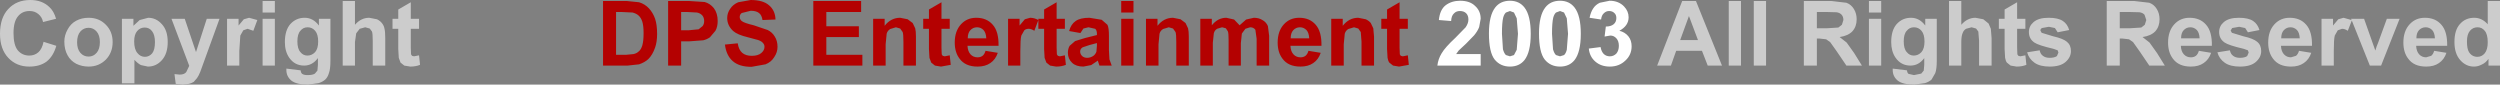 <?xml version="1.0" encoding="UTF-8" standalone="no"?>
<svg xmlns:xlink="http://www.w3.org/1999/xlink" height="16.9px" width="499.35px" xmlns="http://www.w3.org/2000/svg">
  <rect width="100%" height="100%" fill="#808080" stroke="none"/>
  <g transform="matrix(1.0, 0.0, 0.0, 1.0, 249.85, 60.4)">
    <path d="M131.0 -50.0 Q131.55 -49.3 132.4 -49.3 133.3 -49.3 133.95 -50.0 134.55 -50.7 134.55 -52.1 134.55 -53.55 133.95 -54.25 133.35 -54.95 132.45 -54.95 131.55 -54.95 131.0 -54.25 130.4 -53.6 130.4 -52.15 130.4 -50.65 131.0 -50.0 M129.0 -55.6 Q130.15 -56.85 131.85 -56.85 133.55 -56.85 134.7 -55.3 L134.7 -56.65 137.0 -56.65 137.0 -48.25 Q137.0 -46.6 136.7 -45.8 L135.95 -44.5 Q135.45 -44.05 134.65 -43.8 L132.55 -43.5 Q130.2 -43.5 129.2 -44.3 128.2 -45.15 128.2 -46.4 L128.2 -46.7 131.05 -46.35 Q131.1 -45.85 131.35 -45.65 L132.45 -45.4 133.9 -45.7 134.4 -46.3 134.5 -47.45 134.5 -48.8 Q133.4 -47.3 131.75 -47.3 129.85 -47.3 128.75 -48.9 127.9 -50.15 127.9 -52.0 127.9 -54.35 129.0 -55.6 M123.45 -57.9 L123.45 -60.2 125.9 -60.2 125.9 -57.9 123.45 -57.9 M125.9 -56.65 L125.9 -47.3 123.45 -47.3 123.45 -56.65 125.9 -56.65 M150.55 -58.5 L153.05 -59.95 153.05 -56.65 154.7 -56.65 154.7 -54.65 153.05 -54.65 153.05 -50.9 153.1 -49.55 153.3 -49.25 153.7 -49.15 154.7 -49.35 154.9 -47.45 Q154.05 -47.1 152.95 -47.1 L151.75 -47.3 151.0 -47.9 Q150.75 -48.25 150.65 -48.85 L150.55 -50.6 150.55 -54.65 149.4 -54.65 149.4 -56.65 150.55 -56.65 150.55 -58.5 M146.3 -56.55 L147.35 -55.7 147.8 -54.65 147.95 -52.8 147.95 -47.3 145.45 -47.3 145.45 -52.25 145.3 -54.1 144.85 -54.7 143.95 -54.95 142.85 -54.65 Q142.35 -54.35 142.15 -53.75 141.9 -53.15 141.9 -52.0 L141.9 -47.3 139.45 -47.3 139.45 -60.2 141.9 -60.2 141.9 -55.45 Q143.1 -56.85 144.75 -56.85 L146.3 -56.55 M155.4 -54.0 Q155.4 -55.2 156.35 -56.0 157.35 -56.85 159.35 -56.85 161.25 -56.85 162.2 -56.2 163.1 -55.6 163.45 -54.4 L161.15 -53.95 160.6 -54.8 159.4 -55.05 158.0 -54.8 Q157.7 -54.6 157.7 -54.3 L157.95 -53.85 160.25 -53.15 Q162.25 -52.7 163.0 -52.05 163.8 -51.4 163.8 -50.2 163.8 -48.95 162.7 -48.0 161.65 -47.1 159.55 -47.1 157.65 -47.1 156.55 -47.85 155.4 -48.65 155.05 -49.95 L157.55 -50.35 Q157.7 -49.6 158.2 -49.25 158.7 -48.85 159.55 -48.85 160.5 -48.85 161.0 -49.2 L161.3 -49.9 161.15 -50.35 160.3 -50.65 Q157.3 -51.35 156.5 -51.9 155.4 -52.65 155.4 -54.0 M87.5 -57.2 L85.75 -52.4 89.3 -52.4 87.5 -57.2 M84.95 -50.25 L83.9 -47.3 81.15 -47.3 86.15 -60.2 88.9 -60.2 94.1 -47.3 91.25 -47.3 90.1 -50.25 84.95 -50.25 M97.9 -60.2 L97.9 -47.3 95.45 -47.3 95.45 -60.2 97.9 -60.2 M117.0 -57.95 L115.1 -58.0 113.05 -58.0 113.05 -54.75 115.0 -54.75 117.35 -54.9 118.05 -55.45 118.35 -56.4 Q118.35 -57.05 118.0 -57.45 117.65 -57.85 117.0 -57.95 M121.0 -56.55 Q121.0 -55.1 120.15 -54.15 119.3 -53.25 117.6 -53.0 L119.0 -51.9 120.5 -49.8 122.05 -47.3 118.95 -47.3 117.05 -50.1 115.7 -52.0 114.9 -52.55 113.6 -52.7 113.05 -52.7 113.05 -47.3 110.45 -47.3 110.45 -60.2 115.95 -60.2 118.95 -59.85 Q119.9 -59.5 120.45 -58.6 121.0 -57.7 121.0 -56.55 M102.9 -60.2 L102.9 -47.3 100.45 -47.3 100.45 -60.2 102.9 -60.2 M204.45 -55.55 Q205.65 -56.85 207.5 -56.85 209.6 -56.85 210.8 -55.45 212.0 -54.1 211.95 -51.25 L205.75 -51.25 Q205.8 -50.15 206.35 -49.55 206.9 -48.95 207.75 -48.95 L208.75 -49.25 Q209.15 -49.55 209.35 -50.25 L211.8 -49.85 Q211.35 -48.5 210.3 -47.8 209.3 -47.1 207.75 -47.1 205.3 -47.1 204.15 -48.7 203.2 -49.95 203.2 -51.9 203.2 -54.2 204.45 -55.55 M205.8 -52.75 L209.5 -52.75 Q209.45 -53.85 208.95 -54.4 208.4 -54.95 207.65 -54.95 206.85 -54.95 206.3 -54.35 205.8 -53.8 205.8 -52.75 M219.85 -56.4 L219.75 -56.65 222.35 -56.65 224.6 -50.3 224.85 -51.1 225.15 -51.85 226.9 -56.65 229.45 -56.65 225.75 -47.3 223.5 -47.3 219.9 -56.3 219.1 -54.25 Q218.5 -54.65 217.95 -54.65 L217.1 -54.35 216.5 -53.3 Q216.3 -52.55 216.3 -50.2 L216.3 -47.3 213.85 -47.3 213.85 -56.65 216.15 -56.65 216.15 -55.3 217.2 -56.55 218.25 -56.85 219.85 -56.4 M231.45 -55.55 Q232.65 -56.85 234.5 -56.85 236.6 -56.85 237.8 -55.45 239.0 -54.1 238.95 -51.25 L232.75 -51.25 Q232.8 -50.15 233.35 -49.55 233.9 -48.95 234.75 -48.95 L235.75 -49.25 Q236.15 -49.55 236.35 -50.25 L238.8 -49.85 Q238.35 -48.5 237.3 -47.8 236.3 -47.1 234.75 -47.1 232.3 -47.1 231.15 -48.7 230.2 -49.95 230.2 -51.9 230.2 -54.2 231.45 -55.55 M241.5 -55.6 Q242.6 -56.85 244.35 -56.85 245.9 -56.85 247.05 -55.55 L247.05 -60.2 249.5 -60.2 249.5 -47.3 247.2 -47.3 247.2 -48.65 Q246.65 -47.85 245.85 -47.5 245.1 -47.1 244.3 -47.1 242.7 -47.1 241.55 -48.4 240.4 -49.7 240.4 -52.0 240.4 -54.4 241.5 -55.6 M233.3 -54.35 Q232.8 -53.8 232.8 -52.75 L236.5 -52.75 Q236.45 -53.85 235.95 -54.4 235.4 -54.95 234.65 -54.95 233.85 -54.95 233.3 -54.35 M178.5 -57.45 Q178.15 -57.85 177.5 -57.95 L175.6 -58.0 173.55 -58.0 173.55 -54.75 175.5 -54.75 177.85 -54.9 178.55 -55.45 178.85 -56.4 178.5 -57.45 M181.5 -56.55 Q181.5 -55.1 180.65 -54.15 179.8 -53.25 178.1 -53.0 L179.5 -51.9 181.0 -49.8 182.55 -47.3 179.45 -47.3 177.55 -50.1 176.2 -52.0 175.4 -52.55 174.1 -52.7 173.55 -52.7 173.55 -47.3 170.95 -47.3 170.95 -60.2 176.45 -60.2 179.45 -59.85 Q180.4 -59.5 180.95 -58.6 181.5 -57.7 181.5 -56.55 M184.45 -55.55 Q185.65 -56.85 187.5 -56.85 189.6 -56.85 190.8 -55.45 192.0 -54.1 191.95 -51.25 L185.75 -51.25 Q185.8 -50.15 186.35 -49.55 186.9 -48.95 187.75 -48.95 188.35 -48.95 188.75 -49.25 189.15 -49.55 189.35 -50.25 L191.8 -49.85 Q191.35 -48.5 190.3 -47.8 189.3 -47.1 187.75 -47.1 185.3 -47.1 184.15 -48.7 183.2 -49.95 183.2 -51.9 183.2 -54.2 184.45 -55.55 M185.8 -52.75 L189.5 -52.75 Q189.45 -53.85 188.95 -54.4 188.4 -54.95 187.65 -54.95 186.85 -54.95 186.3 -54.35 185.8 -53.8 185.8 -52.75 M197.35 -56.85 Q199.25 -56.85 200.2 -56.2 201.1 -55.6 201.45 -54.4 L199.15 -53.95 198.6 -54.8 197.4 -55.05 196.0 -54.8 195.7 -54.3 195.95 -53.85 198.25 -53.15 Q200.25 -52.7 201.0 -52.05 201.8 -51.4 201.8 -50.2 201.8 -48.95 200.7 -48.0 199.65 -47.1 197.55 -47.1 195.65 -47.1 194.55 -47.85 193.4 -48.65 193.05 -49.95 L195.55 -50.35 Q195.7 -49.6 196.2 -49.25 196.7 -48.85 197.55 -48.85 198.5 -48.85 199.0 -49.2 L199.3 -49.9 199.15 -50.35 198.3 -50.65 Q195.3 -51.35 194.5 -51.9 193.4 -52.65 193.4 -54.0 193.4 -55.2 194.35 -56.0 195.35 -56.85 197.35 -56.85 M243.5 -54.25 Q242.9 -53.55 242.9 -52.15 242.9 -50.65 243.3 -50.0 243.9 -49.05 245.0 -49.05 245.85 -49.05 246.45 -49.75 247.05 -50.5 247.05 -51.95 247.05 -53.55 246.45 -54.25 245.9 -54.95 245.0 -54.95 244.1 -54.95 243.5 -54.25 M-248.2 -58.6 Q-246.55 -60.4 -243.8 -60.4 -241.45 -60.4 -240.0 -59.0 -239.1 -58.2 -238.65 -56.65 L-241.25 -56.0 Q-241.45 -57.0 -242.2 -57.6 -242.9 -58.2 -243.95 -58.2 -245.4 -58.2 -246.25 -57.15 -247.15 -56.1 -247.15 -53.8 -247.15 -51.4 -246.3 -50.35 -245.4 -49.3 -244.0 -49.3 -242.95 -49.3 -242.2 -49.95 -241.45 -50.6 -241.15 -52.05 L-238.6 -51.25 Q-239.2 -49.15 -240.55 -48.1 -241.9 -47.1 -244.0 -47.1 -246.55 -47.1 -248.2 -48.85 -249.85 -50.6 -249.85 -53.65 -249.85 -56.85 -248.2 -58.6 M-194.95 -56.65 L-194.95 -47.3 -197.4 -47.3 -197.4 -56.65 -194.95 -56.65 M-197.4 -60.2 L-194.95 -60.2 -194.95 -57.9 -197.4 -57.9 -197.4 -60.2 M-198.45 -56.4 L-199.25 -54.25 -200.4 -54.65 -201.25 -54.35 -201.85 -53.3 -202.05 -50.2 -202.05 -47.3 -204.5 -47.3 -204.5 -56.65 -202.2 -56.65 -202.2 -55.3 -201.15 -56.55 -200.1 -56.85 -198.45 -56.4 M-183.85 -56.65 L-183.85 -48.25 Q-183.85 -46.6 -184.15 -45.8 -184.4 -44.95 -184.9 -44.5 -185.4 -44.05 -186.2 -43.8 L-188.3 -43.5 Q-190.65 -43.5 -191.65 -44.3 -192.65 -45.15 -192.65 -46.4 L-192.65 -46.7 -189.8 -46.35 Q-189.75 -45.85 -189.5 -45.65 -189.15 -45.4 -188.4 -45.4 -187.4 -45.4 -186.95 -45.7 L-186.45 -46.3 -186.35 -47.45 -186.35 -48.8 Q-187.45 -47.3 -189.1 -47.3 -191.0 -47.3 -192.1 -48.9 -192.95 -50.15 -192.95 -52.0 -192.95 -54.35 -191.85 -55.6 -190.7 -56.85 -189.0 -56.85 -187.3 -56.85 -186.15 -55.3 L-186.15 -56.65 -183.85 -56.65 M-189.85 -54.25 Q-190.45 -53.6 -190.45 -52.15 -190.45 -50.65 -189.85 -50.0 -189.3 -49.3 -188.45 -49.3 -187.55 -49.3 -186.9 -50.0 -186.3 -50.7 -186.3 -52.1 -186.3 -53.55 -186.9 -54.25 -187.5 -54.95 -188.4 -54.95 -189.3 -54.95 -189.85 -54.25 M-174.55 -56.55 Q-173.85 -56.2 -173.5 -55.7 -173.15 -55.25 -173.05 -54.65 -172.9 -54.05 -172.9 -52.8 L-172.9 -47.3 -175.4 -47.3 -175.4 -52.25 Q-175.4 -53.7 -175.55 -54.1 L-176.0 -54.7 -176.9 -54.95 -178.0 -54.65 -178.7 -53.75 -178.95 -52.0 -178.95 -47.3 -181.4 -47.3 -181.4 -60.2 -178.95 -60.2 -178.95 -55.45 Q-177.75 -56.85 -176.1 -56.85 L-174.55 -56.55 M-167.8 -56.65 L-166.15 -56.65 -166.15 -54.65 -167.8 -54.65 -167.8 -50.9 -167.75 -49.55 -167.55 -49.25 -167.15 -49.15 -166.15 -49.35 -165.95 -47.45 Q-166.8 -47.1 -167.9 -47.1 L-169.1 -47.3 -169.85 -47.9 -170.2 -48.85 -170.3 -50.6 -170.3 -54.65 -171.45 -54.65 -171.45 -56.65 -170.3 -56.65 -170.3 -58.5 -167.8 -59.95 -167.8 -56.65 M-233.8 -49.85 Q-233.15 -49.1 -232.15 -49.1 -231.2 -49.1 -230.55 -49.85 -229.9 -50.6 -229.9 -52.0 -229.9 -53.35 -230.55 -54.1 -231.2 -54.85 -232.15 -54.85 -233.15 -54.85 -233.8 -54.1 -234.45 -53.35 -234.45 -51.95 -234.45 -50.6 -233.8 -49.85 M-236.35 -54.5 Q-235.75 -55.65 -234.65 -56.25 -233.55 -56.85 -232.15 -56.85 -230.05 -56.85 -228.7 -55.45 -227.35 -54.1 -227.35 -52.0 -227.35 -49.9 -228.7 -48.5 -230.1 -47.1 -232.15 -47.1 -233.45 -47.1 -234.6 -47.65 -235.75 -48.25 -236.35 -49.35 -237.0 -50.5 -237.0 -52.1 -237.0 -53.35 -236.35 -54.5 M-223.2 -56.65 L-223.2 -55.25 -221.95 -56.4 -220.25 -56.85 Q-218.65 -56.85 -217.5 -55.55 -216.35 -54.3 -216.35 -52.0 -216.35 -49.7 -217.5 -48.4 -218.65 -47.1 -220.3 -47.1 L-221.7 -47.4 Q-222.3 -47.7 -223.0 -48.45 L-223.0 -43.75 -225.5 -43.75 -225.5 -56.65 -223.2 -56.65 M-212.95 -56.65 L-210.7 -50.0 -208.55 -56.65 -206.0 -56.65 -209.85 -46.05 Q-210.2 -45.2 -210.5 -44.8 L-211.15 -44.05 Q-211.55 -43.8 -212.1 -43.65 L-213.35 -43.5 -214.75 -43.65 -215.0 -45.6 -213.95 -45.5 Q-213.05 -45.5 -212.65 -46.0 L-212.05 -47.25 -215.6 -56.65 -212.95 -56.65 M-220.95 -54.9 Q-221.85 -54.9 -222.45 -54.2 -223.05 -53.5 -223.05 -52.15 -223.05 -50.55 -222.4 -49.8 -221.8 -49.05 -220.9 -49.05 -220.05 -49.05 -219.45 -49.75 -218.9 -50.45 -218.9 -52.0 -218.9 -53.45 -219.5 -54.2 -220.05 -54.9 -220.95 -54.9" fill="#cccccc" fill-rule="evenodd" stroke="none"/>
    <path d="M43.0 -57.75 Q42.55 -58.2 41.75 -58.2 41.0 -58.2 40.55 -57.7 40.05 -57.25 40.0 -56.2 L37.55 -56.4 Q37.75 -58.45 38.9 -59.35 40.1 -60.25 41.8 -60.25 43.75 -60.25 44.8 -59.2 45.9 -58.2 45.9 -56.65 L45.6 -55.0 Q45.3 -54.2 44.6 -53.35 L43.0 -51.7 41.5 -50.3 41.0 -49.6 45.9 -49.6 45.9 -47.3 37.25 -47.3 Q37.4 -48.6 38.1 -49.75 38.8 -50.95 40.85 -52.85 L42.9 -54.95 Q43.45 -55.75 43.45 -56.5 43.45 -57.3 43.0 -57.75 M50.35 -50.55 Q50.6 -49.7 50.95 -49.4 L51.75 -49.15 52.55 -49.4 53.1 -50.45 53.35 -53.65 53.1 -56.75 52.55 -57.9 51.75 -58.2 50.95 -57.9 Q50.6 -57.6 50.4 -56.9 50.15 -55.9 50.15 -53.65 L50.35 -50.55 M48.8 -58.9 Q49.85 -60.25 51.75 -60.25 53.6 -60.25 54.65 -58.9 55.9 -57.3 55.9 -53.65 55.9 -50.0 54.65 -48.4 53.6 -47.1 51.75 -47.1 49.85 -47.1 48.7 -48.5 47.55 -49.95 47.55 -53.7 47.55 -57.3 48.8 -58.9 M60.35 -50.55 Q60.6 -49.7 60.95 -49.4 L61.75 -49.15 62.55 -49.4 Q62.9 -49.7 63.1 -50.45 L63.35 -53.65 63.1 -56.75 62.55 -57.9 61.75 -58.2 60.95 -57.9 Q60.6 -57.6 60.4 -56.9 60.15 -55.9 60.15 -53.65 L60.35 -50.55 M58.8 -58.9 Q59.85 -60.25 61.75 -60.25 63.6 -60.25 64.65 -58.9 65.9 -57.3 65.9 -53.65 65.9 -50.0 64.65 -48.4 63.6 -47.1 61.75 -47.1 59.85 -47.1 58.7 -48.5 57.55 -49.95 57.55 -53.7 57.55 -57.3 58.8 -58.9 M69.95 -56.5 L67.65 -56.85 Q67.9 -58.05 68.4 -58.75 68.85 -59.45 69.7 -59.85 L71.65 -60.25 Q73.45 -60.25 74.55 -59.1 75.45 -58.15 75.45 -56.95 75.45 -55.25 73.6 -54.25 74.7 -54.0 75.4 -53.15 76.05 -52.35 76.05 -51.15 76.05 -49.45 74.8 -48.3 73.55 -47.1 71.7 -47.1 69.95 -47.1 68.8 -48.1 67.65 -49.1 67.5 -50.7 L69.85 -51.0 Q70.0 -50.1 70.5 -49.6 71.0 -49.15 71.7 -49.15 72.45 -49.15 73.0 -49.7 73.5 -50.3 73.5 -51.25 73.5 -52.2 73.0 -52.75 72.5 -53.3 71.8 -53.3 L70.65 -53.1 70.9 -55.1 Q71.9 -55.1 72.45 -55.55 73.0 -56.0 73.0 -56.8 73.0 -57.45 72.6 -57.8 72.2 -58.2 71.55 -58.2 70.95 -58.2 70.5 -57.75 70.05 -57.35 69.95 -56.5" fill="#ffffff" fill-rule="evenodd" stroke="none"/>
    <path d="M2.3 -56.4 Q3.05 -56.0 3.4 -55.2 L3.65 -53.25 3.65 -47.3 1.15 -47.3 1.15 -52.65 0.9 -54.45 Q0.55 -54.95 -0.15 -54.95 L-1.1 -54.65 -1.8 -53.7 -2.0 -51.8 -2.0 -47.3 -4.45 -47.3 -4.45 -52.4 Q-4.45 -53.8 -4.6 -54.15 L-5.0 -54.75 -5.75 -54.95 -6.75 -54.65 Q-7.25 -54.35 -7.4 -53.75 L-7.6 -51.85 -7.6 -47.3 -10.1 -47.3 -10.1 -56.65 -7.8 -56.65 -7.8 -55.35 Q-6.6 -56.85 -4.9 -56.85 L-3.35 -56.5 -2.25 -55.35 -0.95 -56.5 0.6 -56.85 Q1.6 -56.85 2.3 -56.4 M8.5 -49.55 Q9.05 -48.95 9.9 -48.95 10.5 -48.95 10.9 -49.25 11.3 -49.55 11.5 -50.25 L13.95 -49.85 Q13.5 -48.5 12.45 -47.8 11.45 -47.1 9.9 -47.1 7.45 -47.1 6.3 -48.7 5.35 -49.95 5.35 -51.9 5.35 -54.2 6.6 -55.55 7.8 -56.85 9.65 -56.85 11.75 -56.85 12.95 -55.45 14.15 -54.1 14.1 -51.25 L7.9 -51.25 Q7.95 -50.15 8.5 -49.55 M7.95 -52.75 L11.65 -52.75 Q11.6 -53.85 11.1 -54.4 10.55 -54.95 9.8 -54.95 9.0 -54.95 8.45 -54.35 7.95 -53.8 7.95 -52.75 M18.75 -53.65 L18.55 -51.55 18.55 -47.3 16.05 -47.3 16.05 -56.65 18.35 -56.65 18.35 -55.25 Q19.6 -56.85 21.45 -56.85 L22.95 -56.55 Q23.6 -56.25 23.95 -55.8 L24.45 -54.75 24.6 -53.1 24.6 -47.3 22.1 -47.3 22.1 -52.05 21.95 -54.0 21.45 -54.7 20.6 -54.95 19.45 -54.6 Q18.9 -54.25 18.75 -53.65 M27.2 -56.65 L27.2 -58.5 29.7 -59.95 29.7 -56.65 31.35 -56.65 31.35 -54.65 29.7 -54.65 29.7 -50.9 29.75 -49.55 29.95 -49.25 30.35 -49.15 31.35 -49.35 31.55 -47.45 29.6 -47.1 28.4 -47.3 27.65 -47.9 Q27.4 -48.25 27.3 -48.85 L27.2 -50.6 27.2 -54.65 26.05 -54.65 26.05 -56.65 27.2 -56.65 M-119.0 -56.65 Q-118.6 -55.45 -118.6 -53.6 -118.6 -52.05 -119.0 -50.9 -119.5 -49.45 -120.35 -48.6 -121.05 -47.95 -122.2 -47.55 L-124.5 -47.3 -129.4 -47.3 -129.4 -60.2 -124.65 -60.2 -122.2 -59.95 Q-121.05 -59.6 -120.25 -58.75 -119.45 -57.9 -119.0 -56.65 M-113.8 -54.35 L-112.35 -54.35 -110.3 -54.55 -109.5 -55.2 Q-109.2 -55.6 -109.2 -56.2 -109.2 -56.9 -109.6 -57.35 -110.05 -57.8 -110.65 -57.9 L-112.55 -58.0 -113.8 -58.0 -113.8 -54.35 M-113.8 -52.15 L-113.8 -47.3 -116.4 -47.3 -116.4 -60.2 -112.2 -60.2 -109.1 -60.0 Q-108.0 -59.7 -107.25 -58.75 -106.5 -57.75 -106.5 -56.2 -106.5 -55.05 -106.95 -54.25 L-108.05 -52.95 Q-108.7 -52.5 -109.4 -52.35 L-112.1 -52.15 -113.8 -52.15 M-101.7 -56.2 Q-101.2 -55.8 -99.3 -55.35 L-96.5 -54.4 Q-95.6 -53.95 -95.1 -53.1 -94.55 -52.25 -94.55 -51.05 -94.55 -49.95 -95.2 -49.0 -95.8 -48.0 -96.95 -47.55 L-99.75 -47.05 Q-102.2 -47.05 -103.5 -48.2 -104.8 -49.35 -105.05 -51.5 L-102.5 -51.75 Q-102.3 -50.45 -101.6 -49.85 -100.9 -49.25 -99.7 -49.25 -98.45 -49.25 -97.8 -49.8 -97.15 -50.35 -97.15 -51.05 -97.15 -51.5 -97.45 -51.8 -97.7 -52.15 -98.4 -52.4 L-100.45 -52.95 Q-102.55 -53.45 -103.4 -54.2 -104.6 -55.3 -104.6 -56.8 -104.6 -57.8 -104.0 -58.65 -103.45 -59.5 -102.4 -59.95 L-99.9 -60.4 Q-97.45 -60.4 -96.25 -59.35 -95.0 -58.3 -94.95 -56.5 L-97.55 -56.4 Q-97.7 -57.4 -98.25 -57.8 -98.8 -58.25 -99.9 -58.25 L-101.7 -57.8 Q-102.1 -57.5 -102.1 -57.0 -102.1 -56.55 -101.7 -56.2 M-84.8 -55.15 L-78.3 -55.15 -78.3 -53.0 -84.8 -53.0 -84.8 -49.45 -77.6 -49.45 -77.6 -47.3 -87.4 -47.3 -87.4 -60.2 -77.85 -60.2 -77.85 -58.0 -84.8 -58.0 -84.8 -55.15 M-122.25 -50.15 Q-121.8 -50.5 -121.55 -51.35 -121.3 -52.25 -121.3 -53.75 -121.3 -55.25 -121.55 -56.05 -121.8 -56.85 -122.3 -57.3 -122.75 -57.7 -123.5 -57.9 L-125.65 -58.0 -126.8 -58.0 -126.8 -49.45 -124.85 -49.45 -123.3 -49.6 Q-122.65 -49.75 -122.25 -50.15 M-32.25 -56.85 L-29.8 -56.45 -28.65 -55.45 Q-28.35 -54.85 -28.35 -53.25 L-28.35 -50.35 -28.25 -48.55 -27.8 -47.3 -30.25 -47.3 -30.5 -48.05 -30.55 -48.3 -31.9 -47.4 -33.45 -47.1 Q-34.9 -47.1 -35.7 -47.85 -36.55 -48.65 -36.55 -49.85 -36.55 -50.65 -36.2 -51.25 L-35.1 -52.2 -33.15 -52.8 -30.75 -53.4 -30.75 -53.65 Q-30.75 -54.35 -31.1 -54.65 L-32.45 -54.95 -33.45 -54.7 -34.05 -53.8 -36.3 -54.2 Q-35.95 -55.55 -35.0 -56.2 -34.1 -56.85 -32.25 -56.85 M-37.15 -56.65 L-37.15 -54.65 -38.8 -54.65 -38.8 -50.9 -38.75 -49.55 -38.55 -49.25 -38.15 -49.15 -37.15 -49.35 -36.95 -47.45 Q-37.8 -47.1 -38.9 -47.1 L-40.1 -47.3 -40.85 -47.9 -41.2 -48.85 -41.3 -50.6 -41.3 -54.65 -42.45 -54.65 -42.45 -56.4 -43.25 -54.25 Q-43.85 -54.65 -44.4 -54.65 -44.9 -54.65 -45.25 -54.35 L-45.85 -53.3 Q-46.05 -52.55 -46.05 -50.2 L-46.05 -47.3 -48.5 -47.3 -48.5 -56.65 -46.2 -56.65 -46.2 -55.3 -45.15 -56.55 -44.1 -56.85 Q-43.25 -56.85 -42.45 -56.4 L-42.45 -56.65 -41.3 -56.65 -41.3 -58.5 -38.8 -59.95 -38.8 -56.65 -37.15 -56.65 M-34.1 -50.1 Q-34.1 -49.6 -33.7 -49.2 -33.3 -48.85 -32.7 -48.85 -32.05 -48.85 -31.45 -49.25 -31.0 -49.6 -30.85 -50.1 L-30.75 -51.3 -30.75 -51.8 -32.25 -51.4 -33.6 -50.95 Q-34.1 -50.65 -34.1 -50.1 M-25.9 -57.9 L-25.9 -60.2 -23.45 -60.2 -23.45 -57.9 -25.9 -57.9 M-23.45 -56.65 L-23.45 -47.3 -25.9 -47.3 -25.9 -56.65 -23.45 -56.65 M-13.05 -55.8 L-12.55 -54.75 Q-12.4 -54.2 -12.4 -53.1 L-12.4 -47.3 -14.9 -47.3 -14.9 -52.05 Q-14.9 -53.6 -15.05 -54.0 L-15.55 -54.7 -16.4 -54.95 -17.55 -54.6 Q-18.1 -54.25 -18.25 -53.65 L-18.45 -51.55 -18.45 -47.3 -20.95 -47.3 -20.95 -56.65 -18.65 -56.65 -18.65 -55.25 Q-17.4 -56.85 -15.55 -56.85 L-14.05 -56.55 -13.05 -55.8 M-73.15 -55.25 Q-71.9 -56.85 -70.05 -56.85 L-68.55 -56.55 -67.55 -55.8 -67.05 -54.75 Q-66.9 -54.2 -66.9 -53.1 L-66.9 -47.3 -69.4 -47.3 -69.4 -52.05 Q-69.4 -53.6 -69.55 -54.0 L-70.05 -54.7 -70.9 -54.95 -72.05 -54.6 Q-72.6 -54.25 -72.75 -53.65 L-72.95 -51.55 -72.95 -47.3 -75.45 -47.3 -75.45 -56.65 -73.15 -56.65 -73.15 -55.25 M-64.3 -56.65 L-64.3 -58.5 -61.8 -59.95 -61.8 -56.65 -60.15 -56.65 -60.15 -54.65 -61.8 -54.65 -61.8 -50.9 -61.75 -49.55 -61.55 -49.25 -61.15 -49.15 -60.15 -49.35 -59.95 -47.45 -61.9 -47.1 -63.1 -47.3 -63.85 -47.9 -64.2 -48.85 -64.3 -50.6 -64.3 -54.65 -65.45 -54.65 -65.45 -56.65 -64.3 -56.65 M-56.55 -52.75 L-52.85 -52.75 Q-52.9 -53.85 -53.4 -54.4 -53.95 -54.95 -54.7 -54.95 -55.5 -54.95 -56.05 -54.35 -56.55 -53.8 -56.55 -52.75 M-56.0 -49.55 Q-55.45 -48.95 -54.6 -48.95 -54.0 -48.95 -53.6 -49.25 -53.2 -49.55 -53.0 -50.25 L-50.55 -49.85 Q-51.0 -48.5 -52.05 -47.8 -53.05 -47.1 -54.6 -47.1 -57.05 -47.1 -58.2 -48.7 -59.15 -49.95 -59.15 -51.9 -59.15 -54.2 -57.9 -55.55 -56.7 -56.85 -54.85 -56.85 -52.75 -56.85 -51.55 -55.45 -50.35 -54.1 -50.4 -51.25 L-56.6 -51.25 Q-56.55 -50.15 -56.0 -49.55" fill="#b40101" fill-rule="evenodd" stroke="none"/>
  </g>
</svg>
